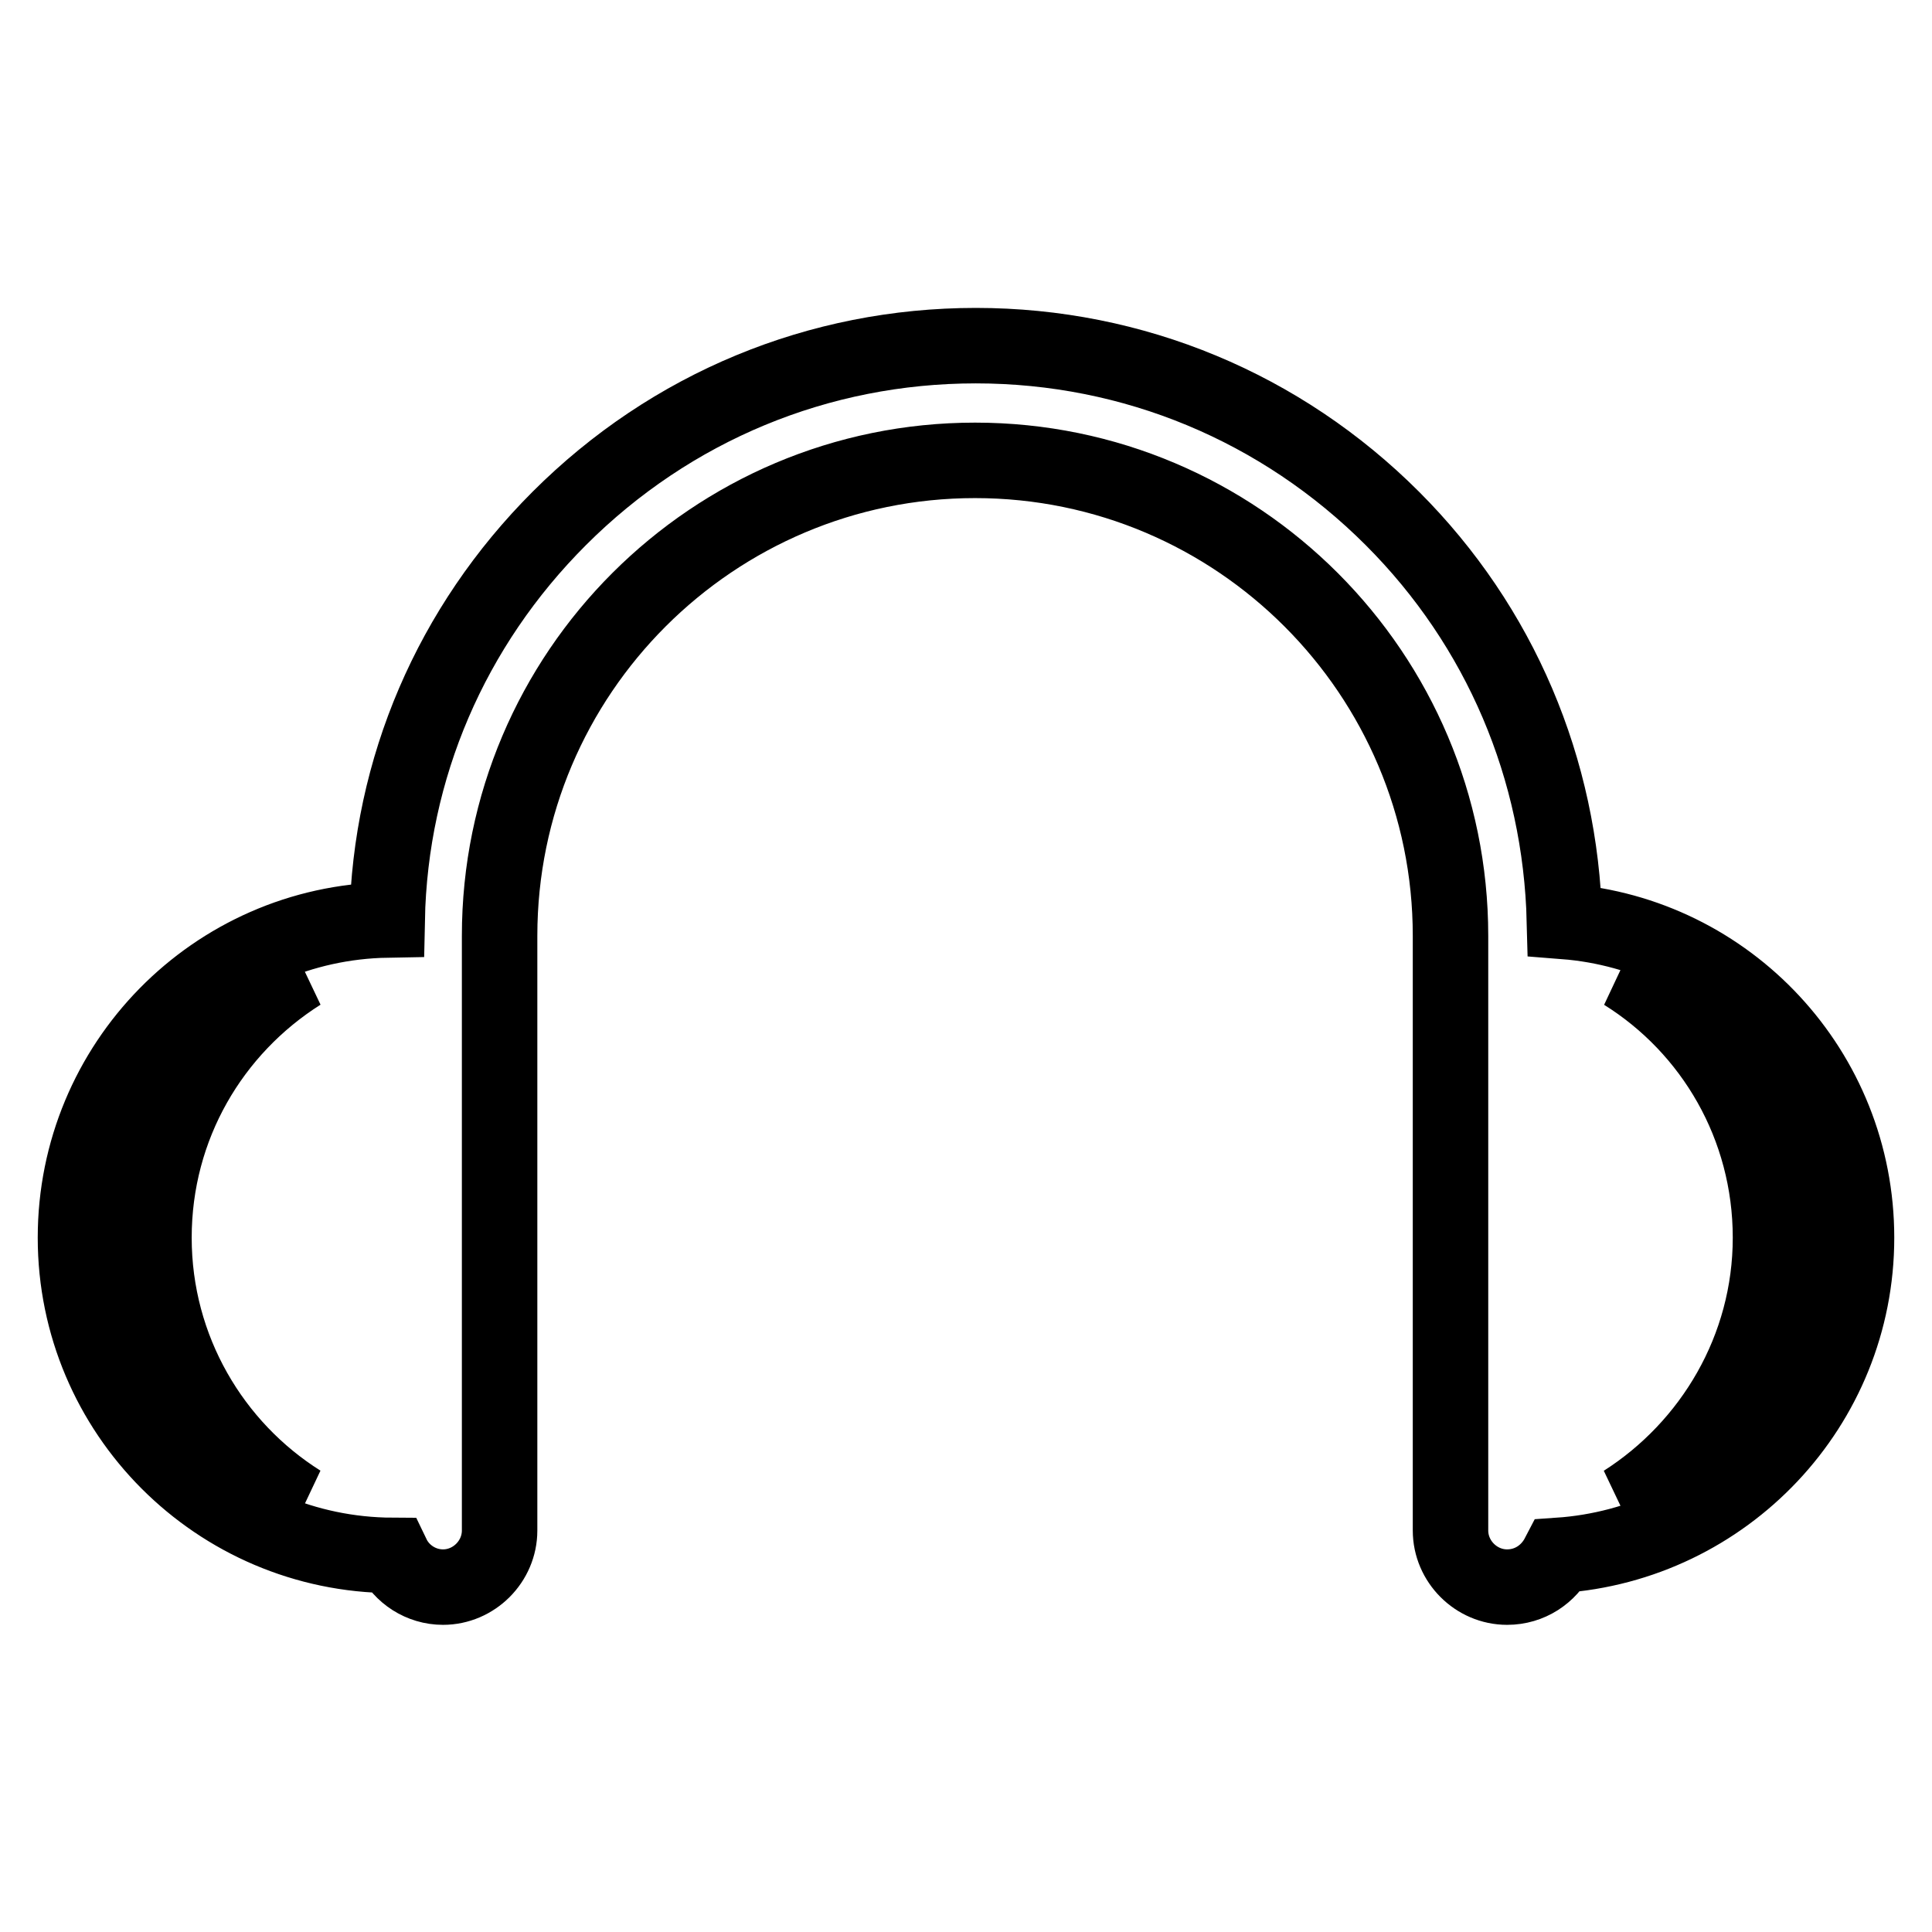 <?xml version="1.0" encoding="utf-8"?>
<!-- Svg Vector Icons : http://www.onlinewebfonts.com/icon -->
<!DOCTYPE svg PUBLIC "-//W3C//DTD SVG 1.1//EN" "http://www.w3.org/Graphics/SVG/1.1/DTD/svg11.dtd">
<svg version="1.1" xmlns="http://www.w3.org/2000/svg" xmlns:xlink="http://www.w3.org/1999/xlink" x="0px" y="0px" viewBox="0 0 256 256" enable-background="new 0 0 256 256" xml:space="preserve">
<g> <path stroke-width="10" fill-opacity="0" stroke="#000000"  d="M39.8,199.1c-14.7-4.9-25.2-18.8-25.2-35.1c0-16.3,10.6-30.2,25.2-35.1c-11.7,7.4-19.4,20.3-19.4,35.1 C20.4,178.8,28.2,191.8,39.8,199.1z M215.2,199.1c11.6-7.4,19.4-20.4,19.4-35.1c0-14.8-7.7-27.8-19.4-35.1 c14.7,4.9,25.2,18.8,25.2,35.1C240.4,180.3,229.9,194.2,215.2,199.1z M246,164c0-22.1-17-40.2-38.7-41.9 c-0.5-20.2-8.5-39.1-22.8-53.4c-14.7-14.7-34.3-22.9-55.2-22.9c-20.8,0-40.4,8.1-55.2,22.9C59.8,83,51.7,101.8,51.3,121.9 C28.4,122.3,10,141,10,164c0,23.2,18.8,42,42,42.1c1.2,2.5,3.8,4.2,6.7,4.2c4.1,0,7.5-3.4,7.5-7.5v-78.8c0-34.8,28.3-63,63-63 c34.8,0,63,28.3,63,63v78.8c0,4.1,3.4,7.5,7.5,7.5c3,0,5.5-1.7,6.8-4.2C228.6,204.6,246,186.3,246,164z"/></g>
</svg>